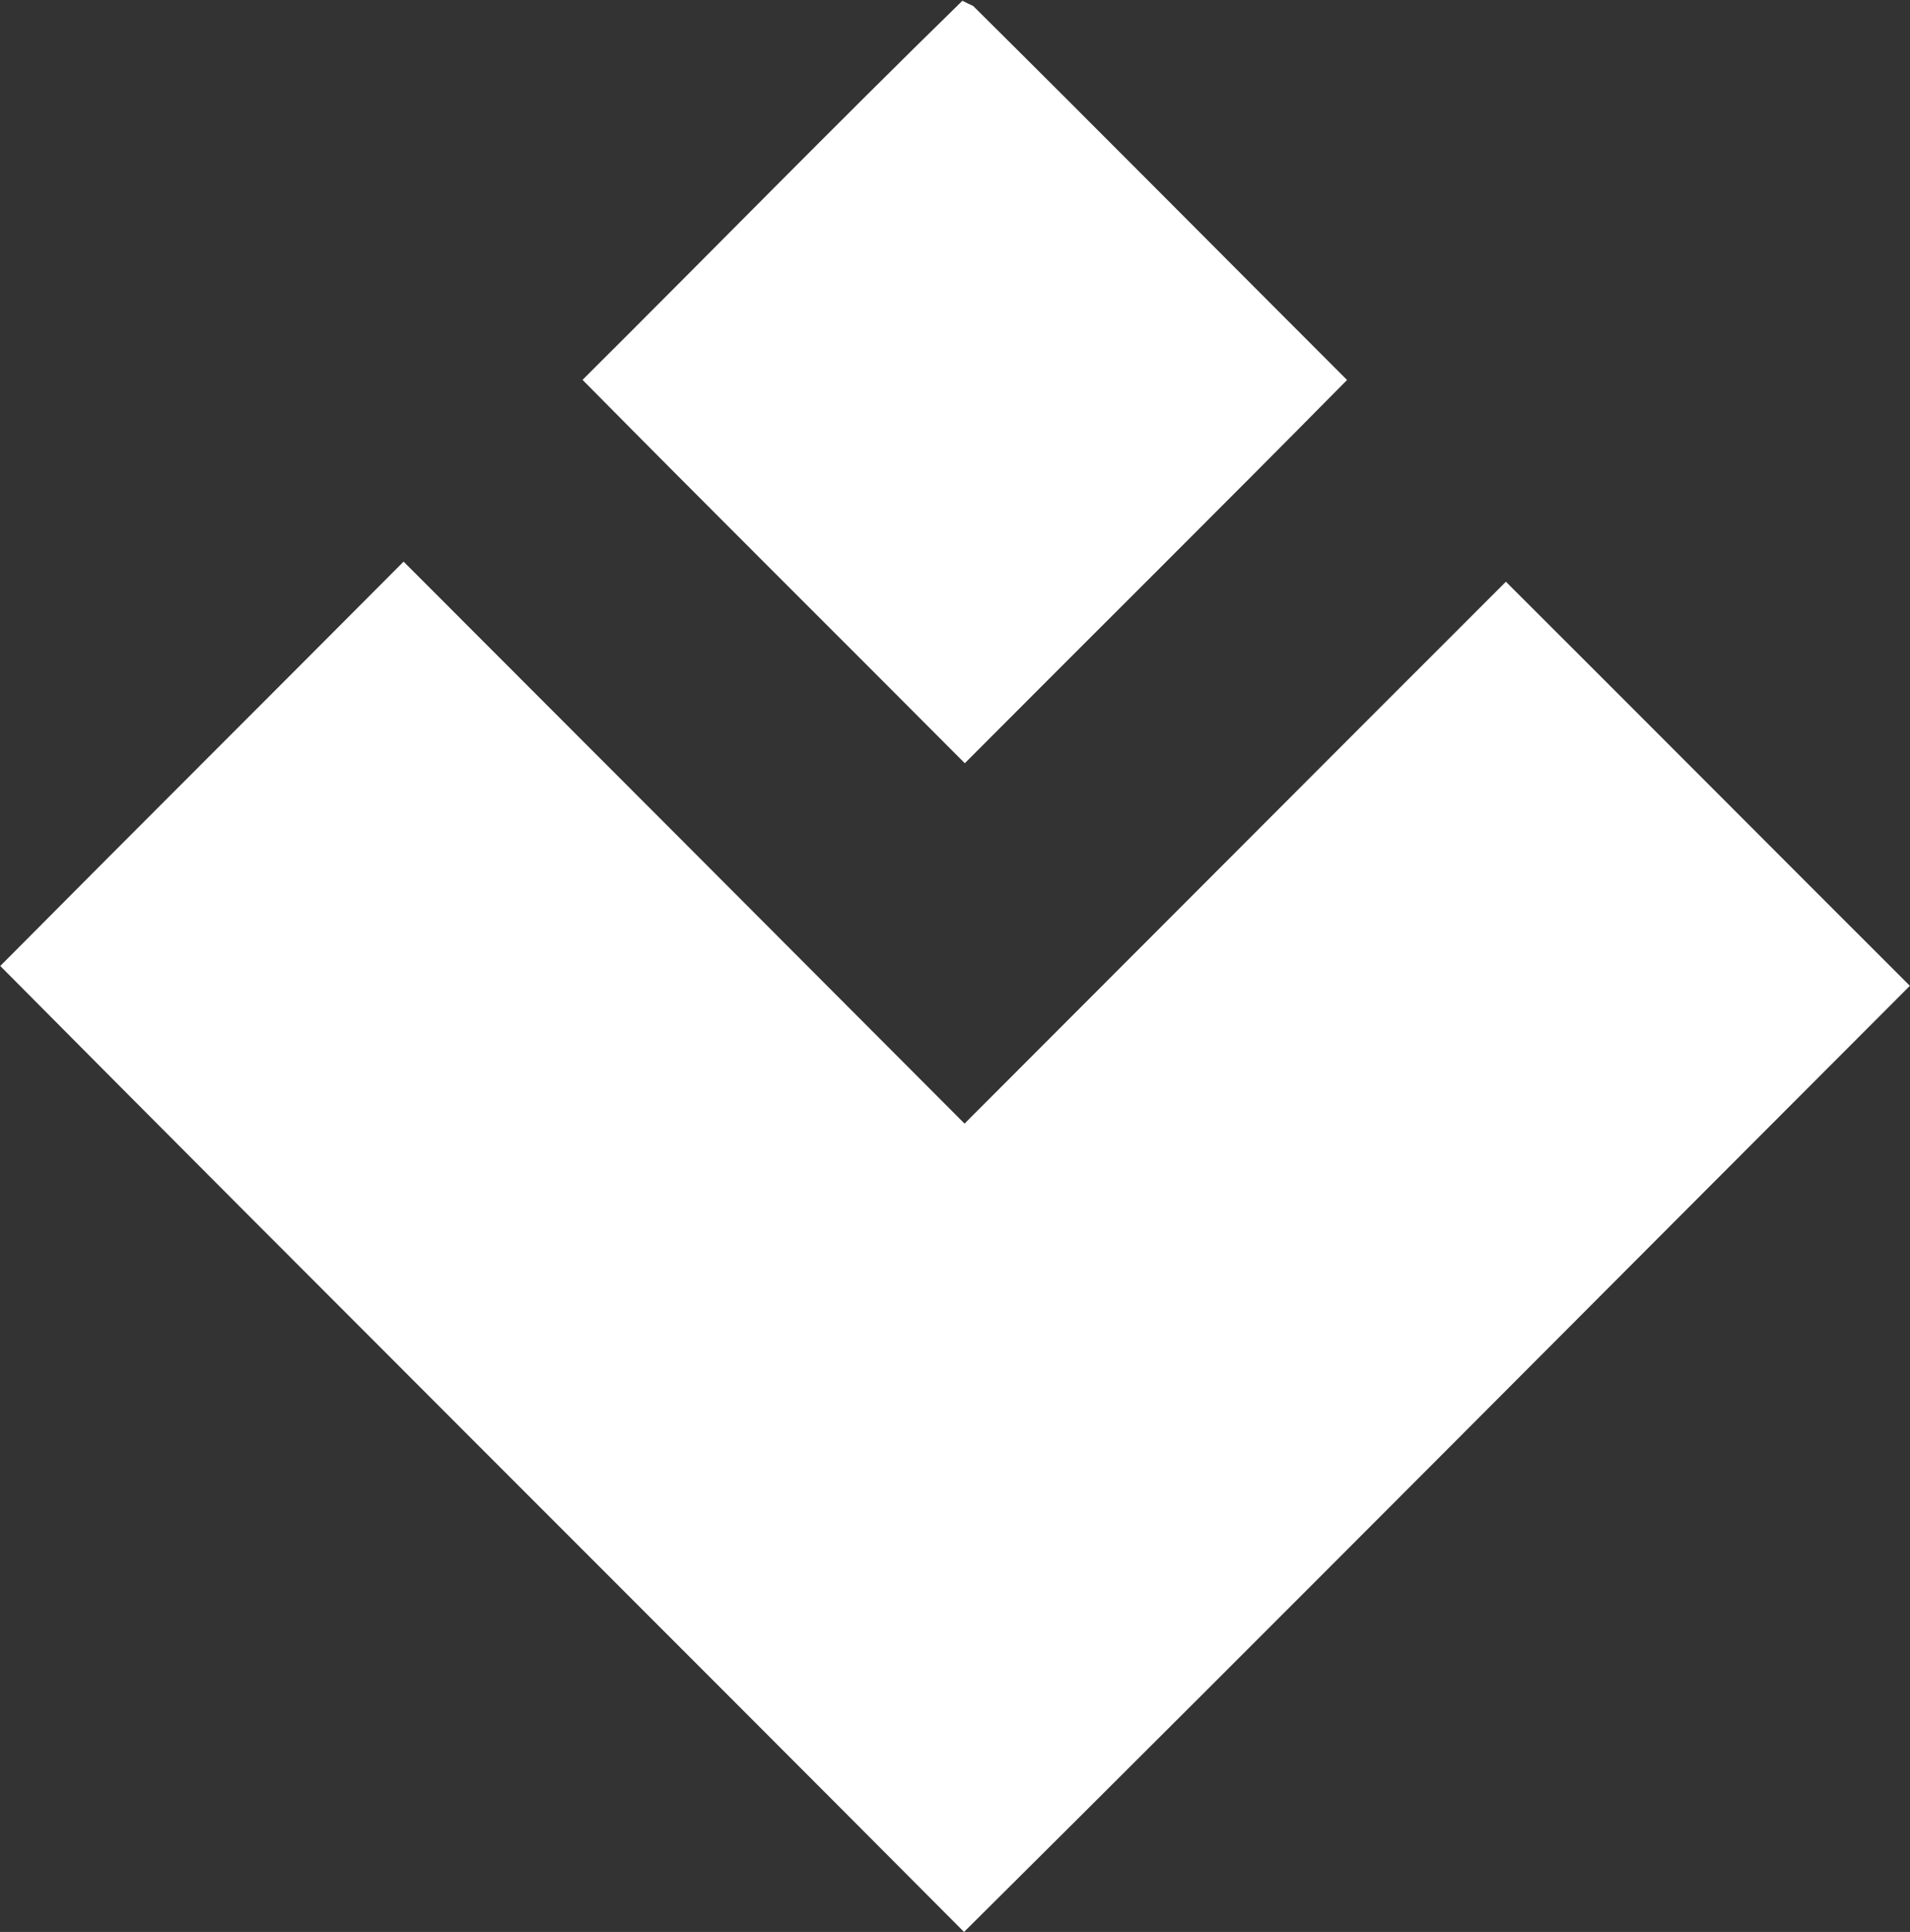 <svg version="1.2" xmlns="http://www.w3.org/2000/svg" viewBox="0 0 1521 1538" width="1521" height="1538">
	<rect x="0" y="0" width="1521" height="1538" fill="#333333" stroke="none"/>
	<title>virax-biolabs-logo-svg</title>
	<style>
		.s0 { fill: #ffffff } 
	</style>
	<g id="#37b3abff">
		<path id="Layer" class="s0" d="m766.4 0.6c2.1 1.1 6.5 3.2 8.6 4.2 99.7 98.8 198.4 198.5 297.7 297.7-100.9 102.2-203 203.3-304.4 305.1-101.4-101.9-203.4-203-304.4-305.2 101-100.5 200.6-202.3 302.5-301.8zm-766.2 768.4c106.8-107.5 214.3-214.5 321.2-321.9 149 149.1 297.9 298.1 446.7 447.4 143.8-143.8 287.3-287.8 431.1-431.4 107.4 107.1 214.4 214.6 321.7 321.7-251.1 251.1-501.2 503-753.2 753.2-255.5-256.6-512.3-512-767.5-769z"/>
	</g>
</svg>